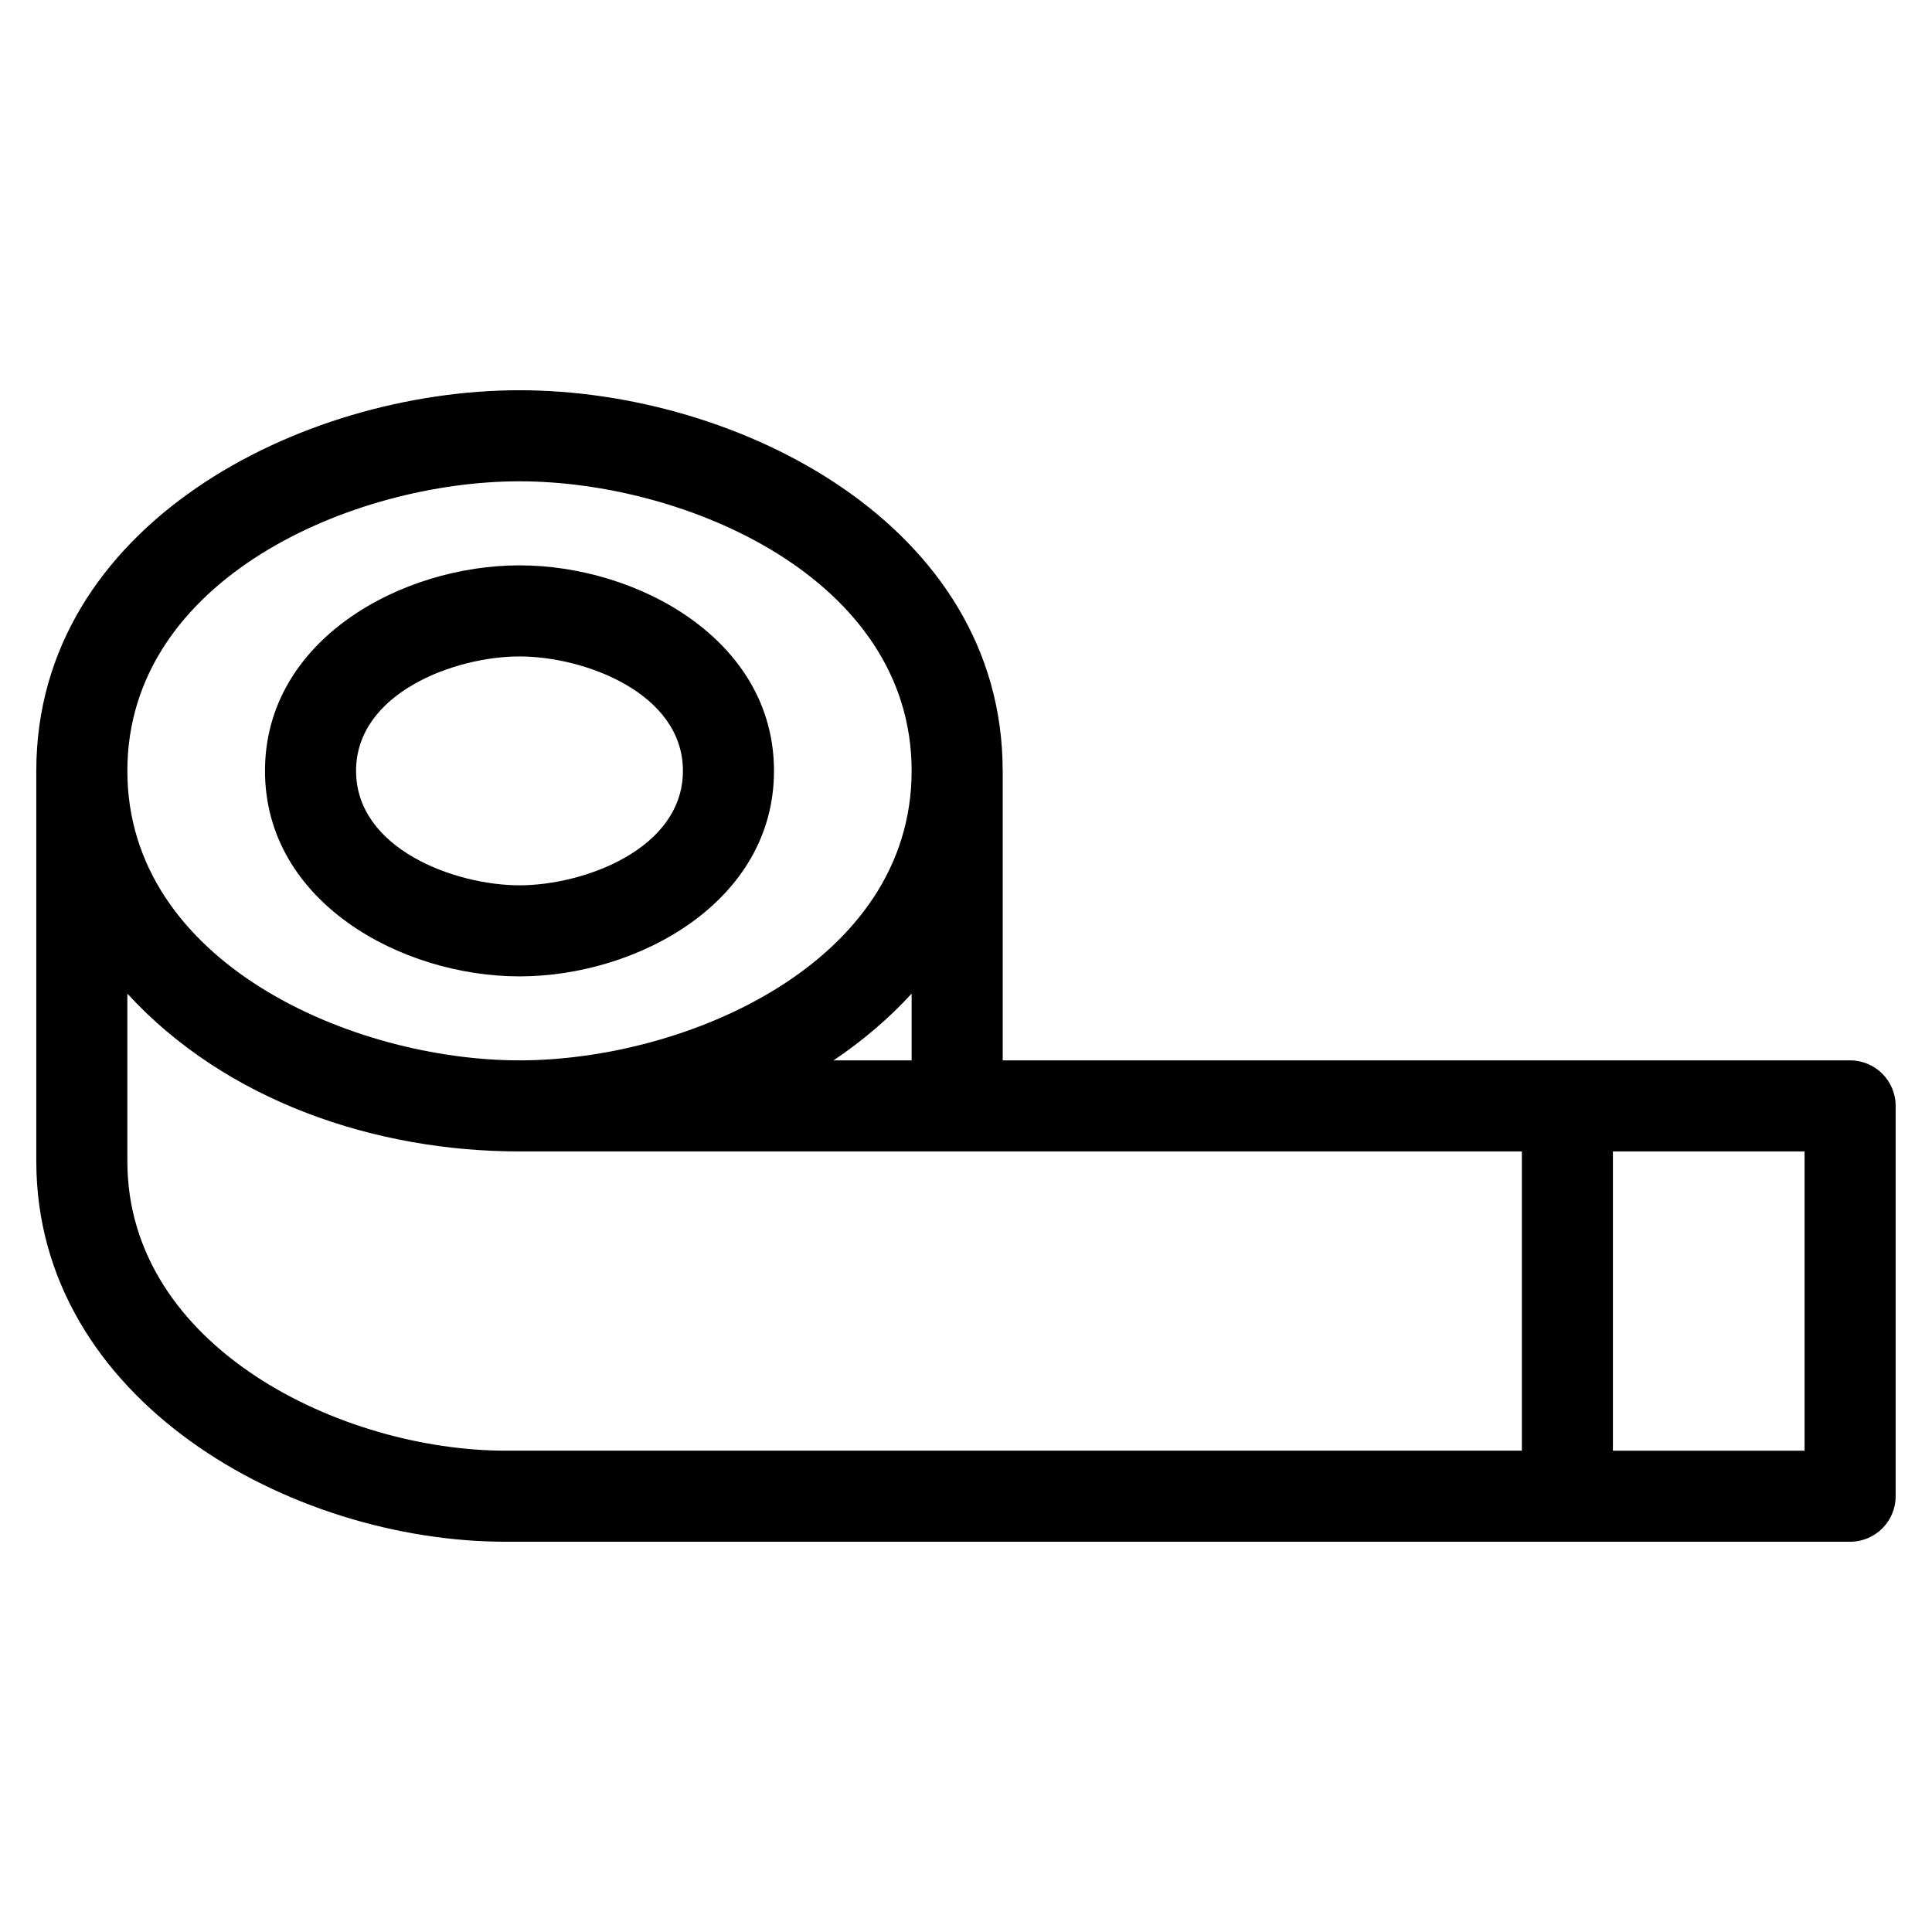 <?xml version="1.0" encoding="UTF-8"?>
<!-- Uploaded to: ICON Repo, www.svgrepo.com, Generator: ICON Repo Mixer Tools -->
<svg fill="#000000" width="800px" height="800px" version="1.1" viewBox="144 144 512 512" xmlns="http://www.w3.org/2000/svg">
 <path d="m409.73 348.28v76.73h224.57c6.664 0 12.066 5.402 12.066 12.062v103.44c0 6.664-5.402 12.066-12.066 12.066h-356.29c-57.078 0-124.39-37.559-124.39-100.86v-103.44c0-65.223 70.129-100.86 128.05-100.86s128.05 35.633 128.05 100.86zm161.71 100.86v79.305h50.793v-79.305zm-24.129 79.305v-79.305h-265.64c-38.102 0-77.727-13.258-103.92-41.816v44.391c0 49.402 56.859 76.727 100.26 76.727h269.3zm-265.64-234.62c31.246 0 67.445 19.68 67.445 54.465 0 34.781-36.195 54.461-67.445 54.461-31.242 0-67.445-19.68-67.445-54.461 0-34.785 36.203-54.465 67.445-54.465zm0 24.137c-17.16 0-43.309 9.676-43.309 30.328 0 20.648 26.148 30.324 43.309 30.324 17.16 0 43.309-9.676 43.309-30.324 0-20.656-26.148-30.328-43.309-30.328zm83.223 107.05h20.695v-17.684c-6.152 6.711-13.145 12.609-20.695 17.684zm-83.223-153.46c-44.004 0-103.92 25.711-103.92 76.727 0 51.02 59.922 76.73 103.92 76.73 44.004 0 103.92-25.711 103.92-76.73 0-51.016-59.918-76.727-103.92-76.727z"/>
</svg>